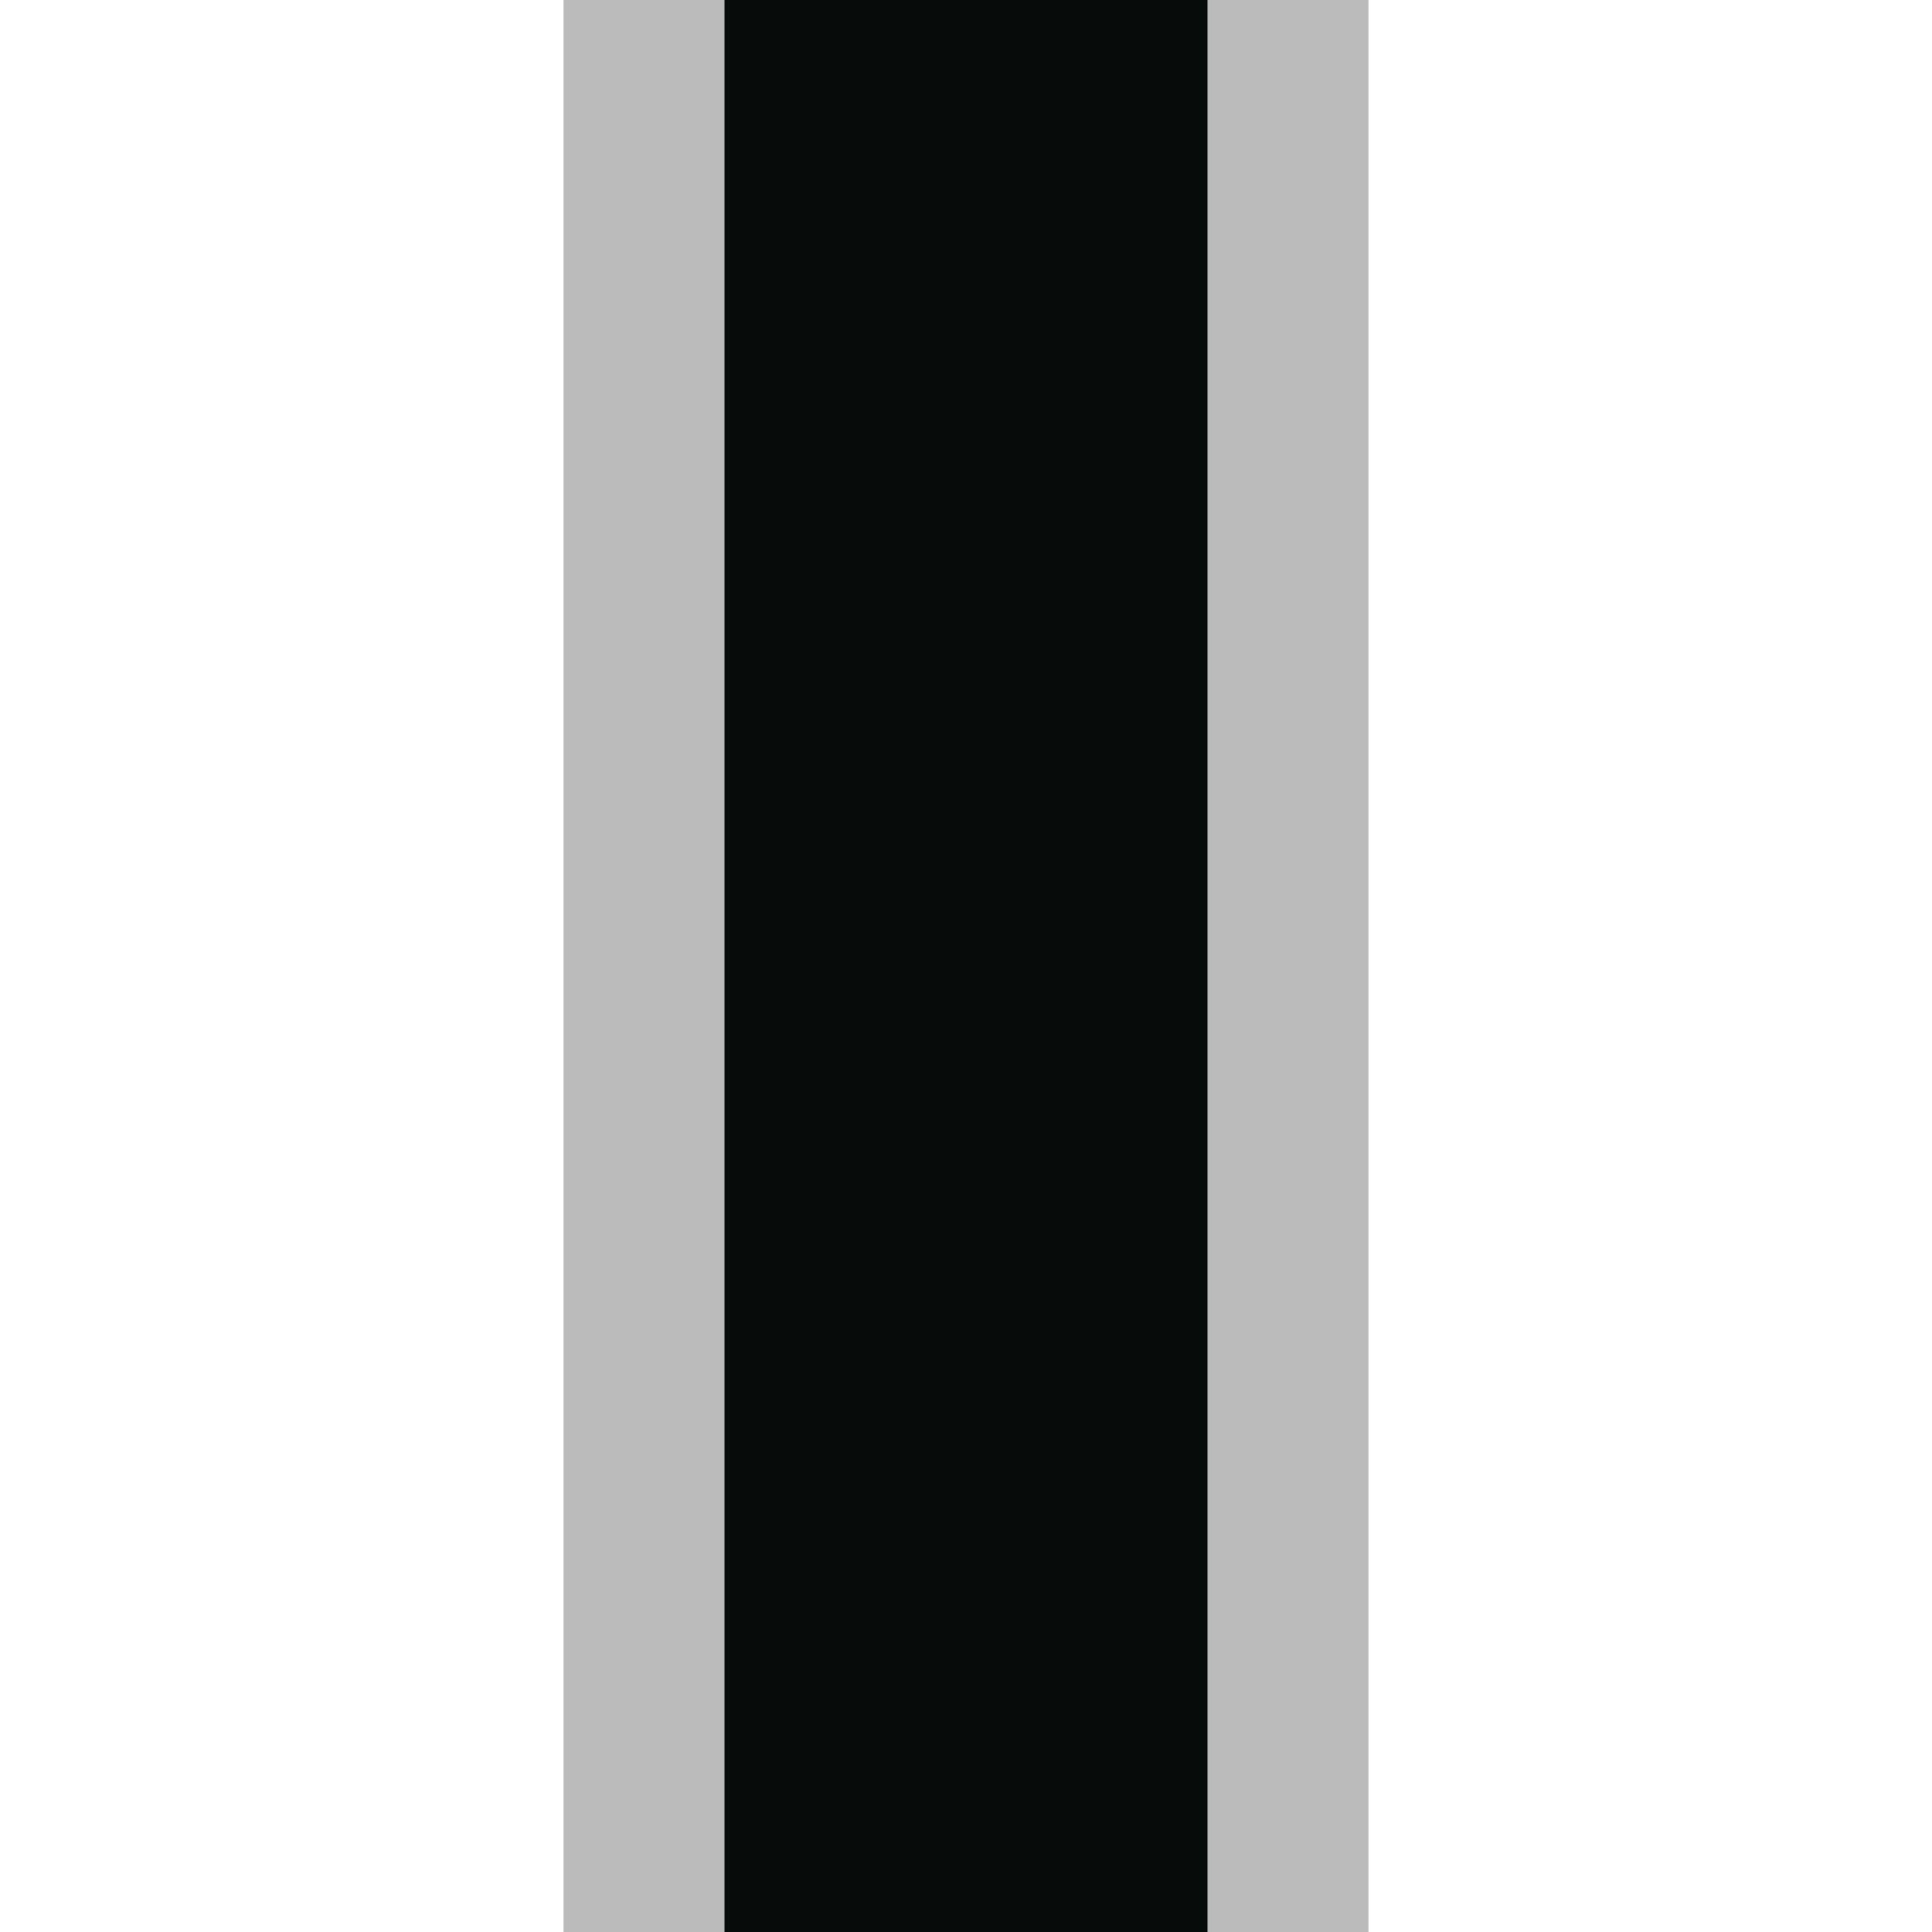 <?xml version="1.0" encoding="UTF-8" standalone="no"?>
<!-- Created with Inkscape (http://www.inkscape.org/) -->

<svg
   width="12mm"
   height="12mm"
   viewBox="0 0 12 12"
   version="1.1"
   id="svg1"
   preserveAspectRatio="none"
   xmlns="http://www.w3.org/2000/svg"
   xmlns:svg="http://www.w3.org/2000/svg">
  <defs
     id="defs1" />
  <g
     id="layer1">
    <rect
       id="rect2"
       width="4"
       height="28.276"
       x="4"
       y="-7.5"
       style="fill:#060c09;fill-opacity:1;stroke:#bbbbbb;stroke-width:1;stroke-dasharray:none;stroke-opacity:1" />
  </g>
</svg>
